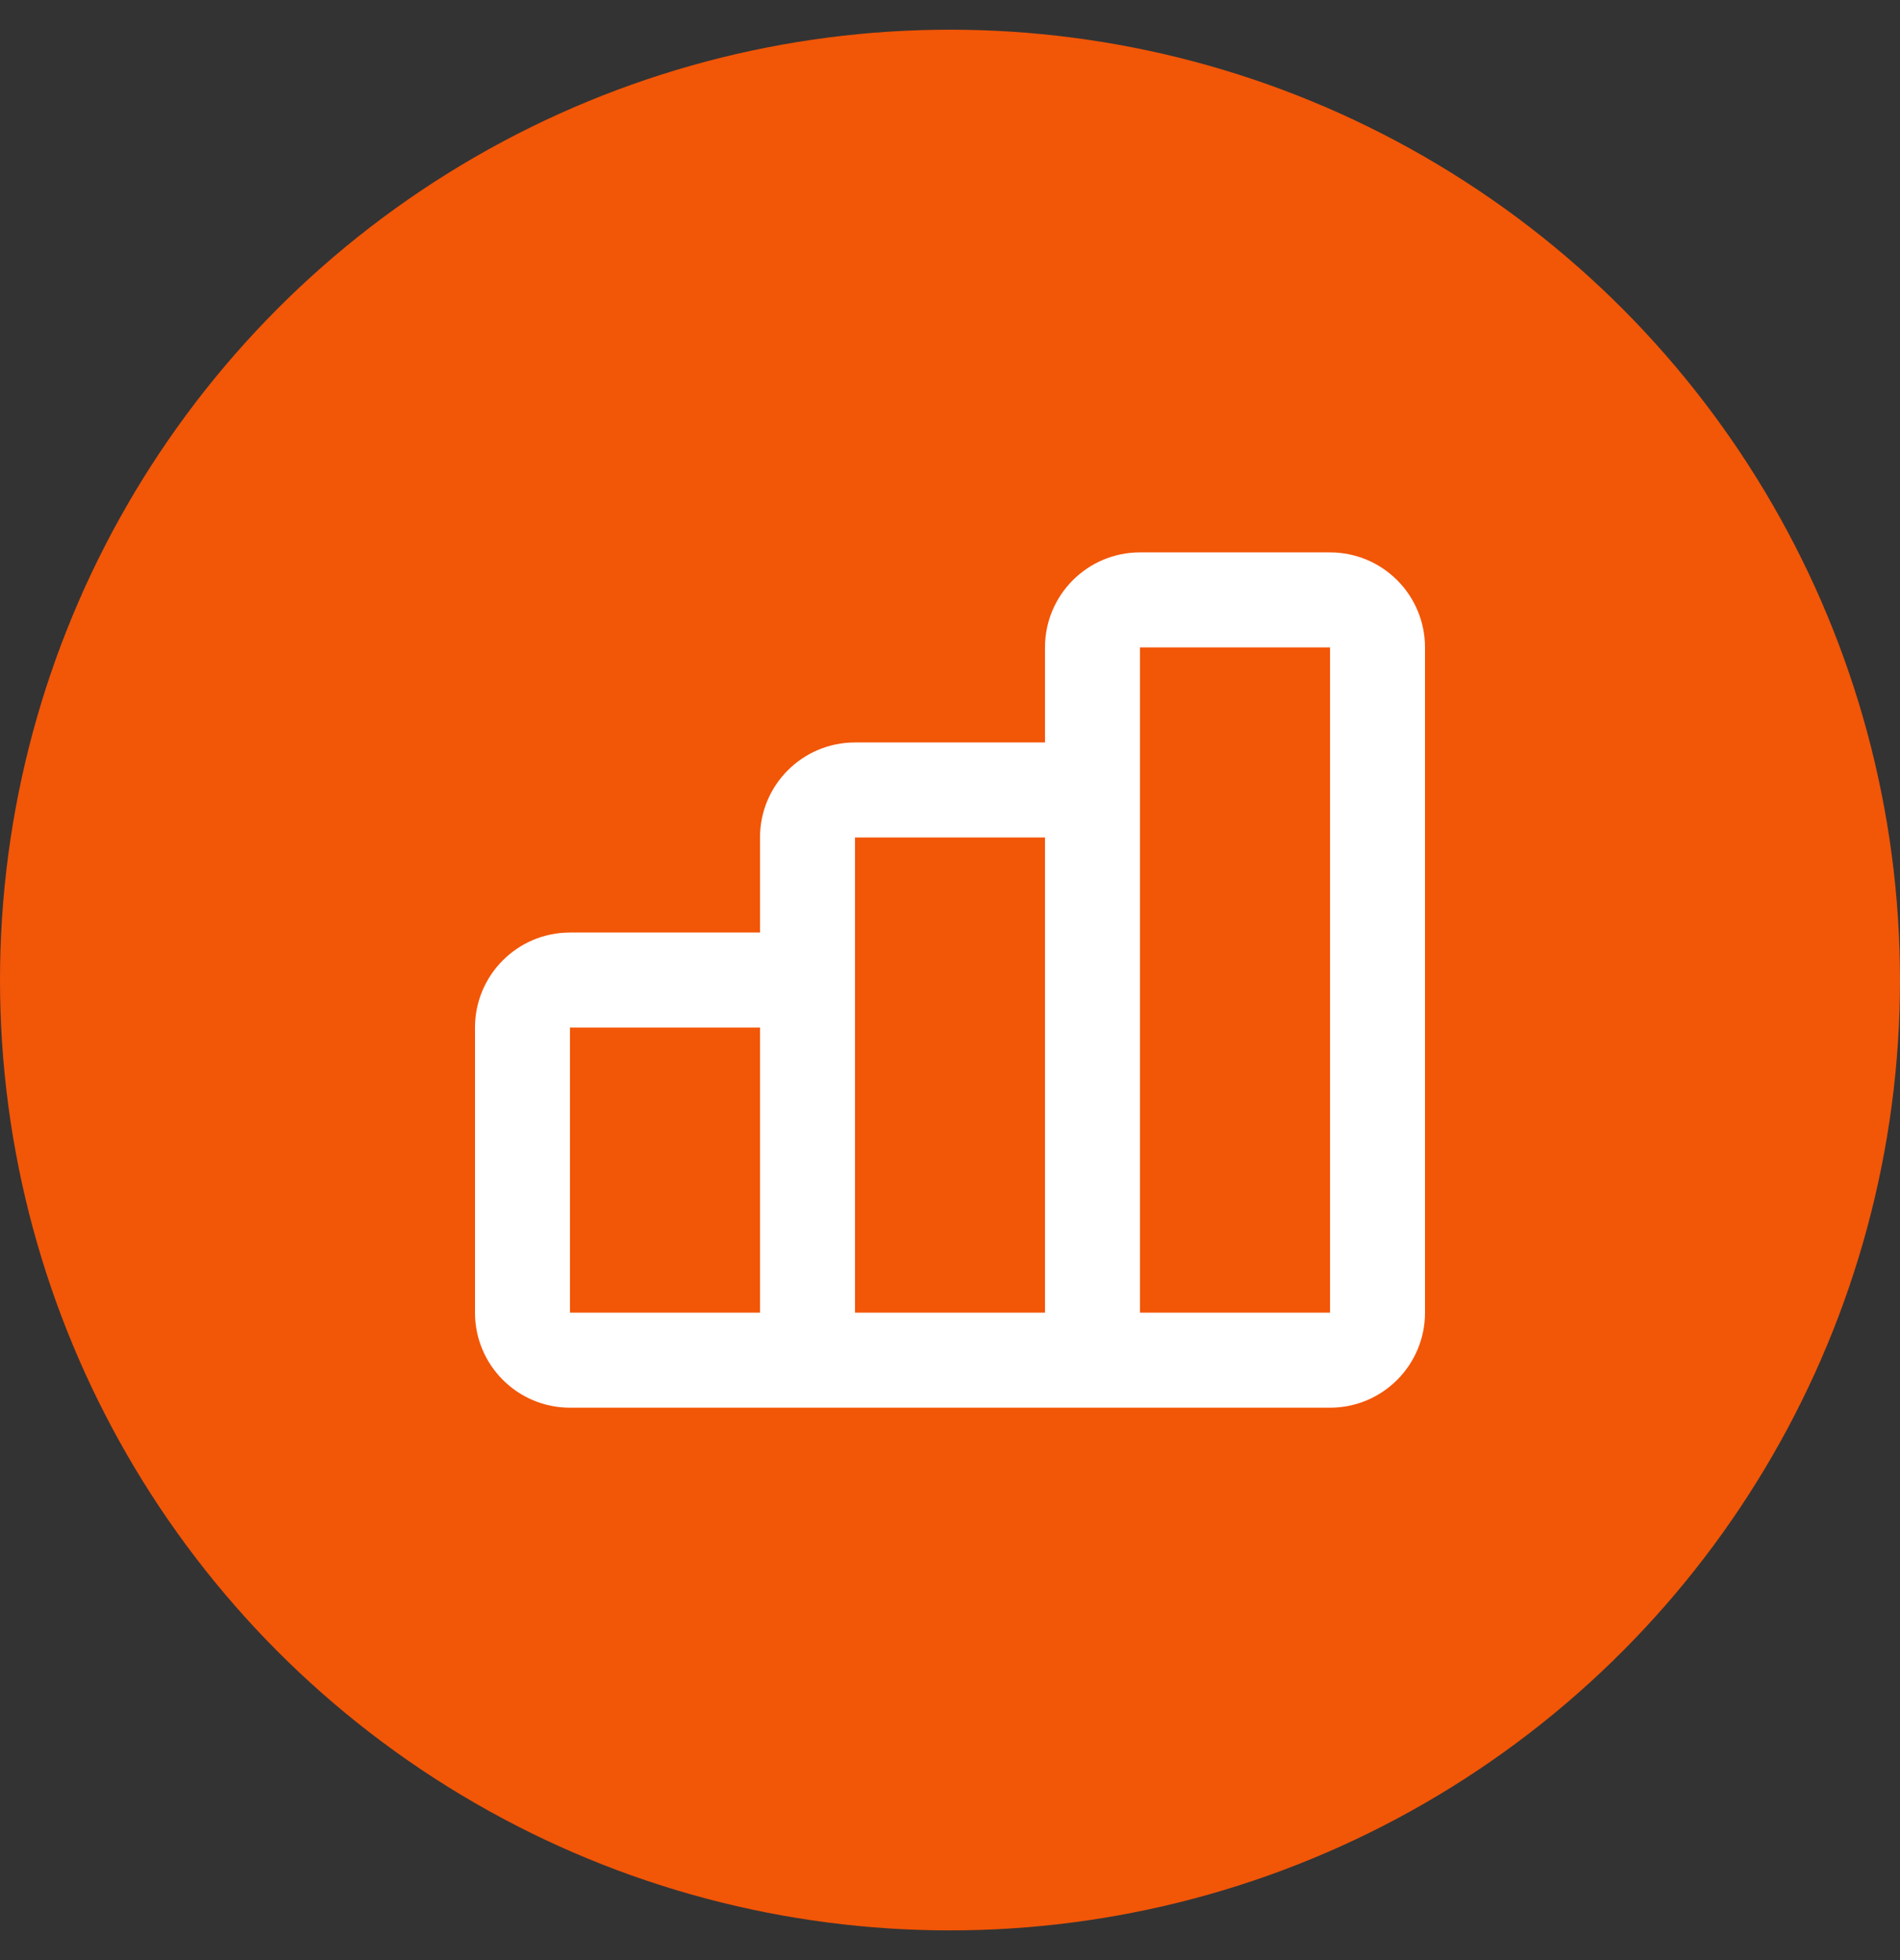 <svg width="32" height="33" viewBox="0 0 32 33" fill="none" xmlns="http://www.w3.org/2000/svg">
<rect x="0" y="0" width="32" height="33" fill="#333333" stroke="none"/>
<circle cx="16" cy="16.5" r="16" fill="#F25607"/>
<rect width="19.2" height="19.2" transform="translate(6.4 6.899)" fill="#F25607"/>
<path fill-rule="evenodd" clip-rule="evenodd" d="M19.2 9.3H22.4C23.284 9.3 24 10.016 24 10.9V22.1C24 22.983 23.284 23.7 22.4 23.7H20.8H19.2H17.6H14.4H12.8H9.6C8.716 23.7 8 22.983 8 22.1V17.3C8 16.416 8.716 15.7 9.6 15.7H12.8L12.8 14.1C12.8 13.216 13.516 12.5 14.4 12.5H17.6V10.9C17.6 10.016 18.316 9.3 19.2 9.3ZM9.6 22.1L12.8 22.1V17.3H9.6V22.1ZM14.4 22.1L17.6 22.1V14.1H14.4V17.3V22.1ZM19.2 22.1H20.8H22.4V10.9H19.2V14.1V22.1Z" fill="white"/>
</svg>

